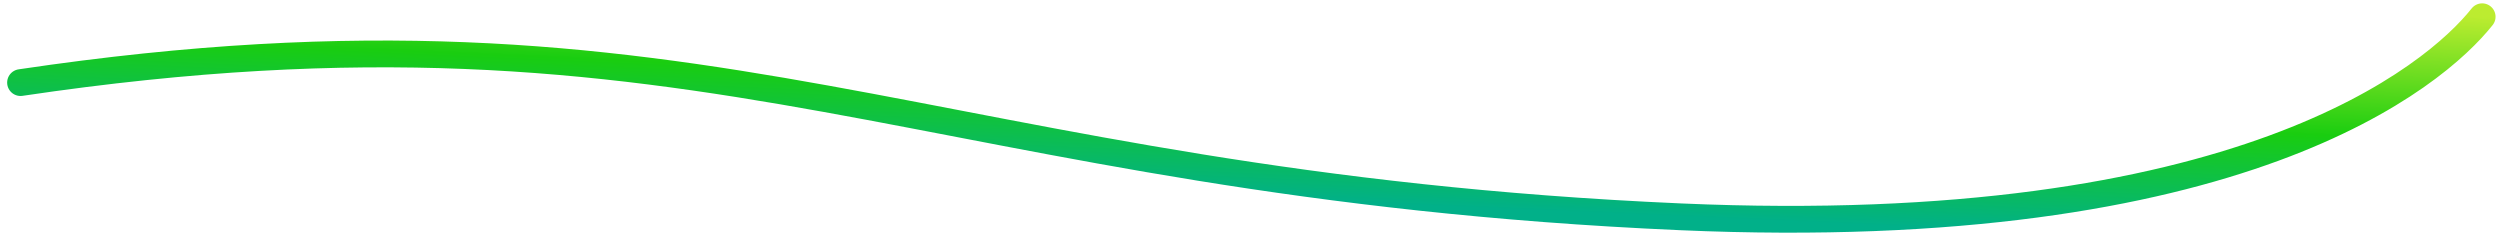 <?xml version="1.0" encoding="UTF-8"?> <svg xmlns="http://www.w3.org/2000/svg" width="280" height="27" viewBox="0 0 280 27" fill="none"><path d="M2.301 9.25C79.632 -2.248 103.574 20.568 188.218 24.283C250.955 27.037 272.72 8.518 278.001 1.876" stroke="url(#paint0_linear_1_2584)" stroke-width="3" stroke-linecap="round"></path><defs><linearGradient id="paint0_linear_1_2584" x1="140.577" y1="-4.156" x2="139.423" y2="22.142" gradientUnits="userSpaceOnUse"><stop stop-color="#BCEC30"></stop><stop offset="0.534" stop-color="#19CD10"></stop><stop offset="1" stop-color="#01B089"></stop></linearGradient></defs></svg> 